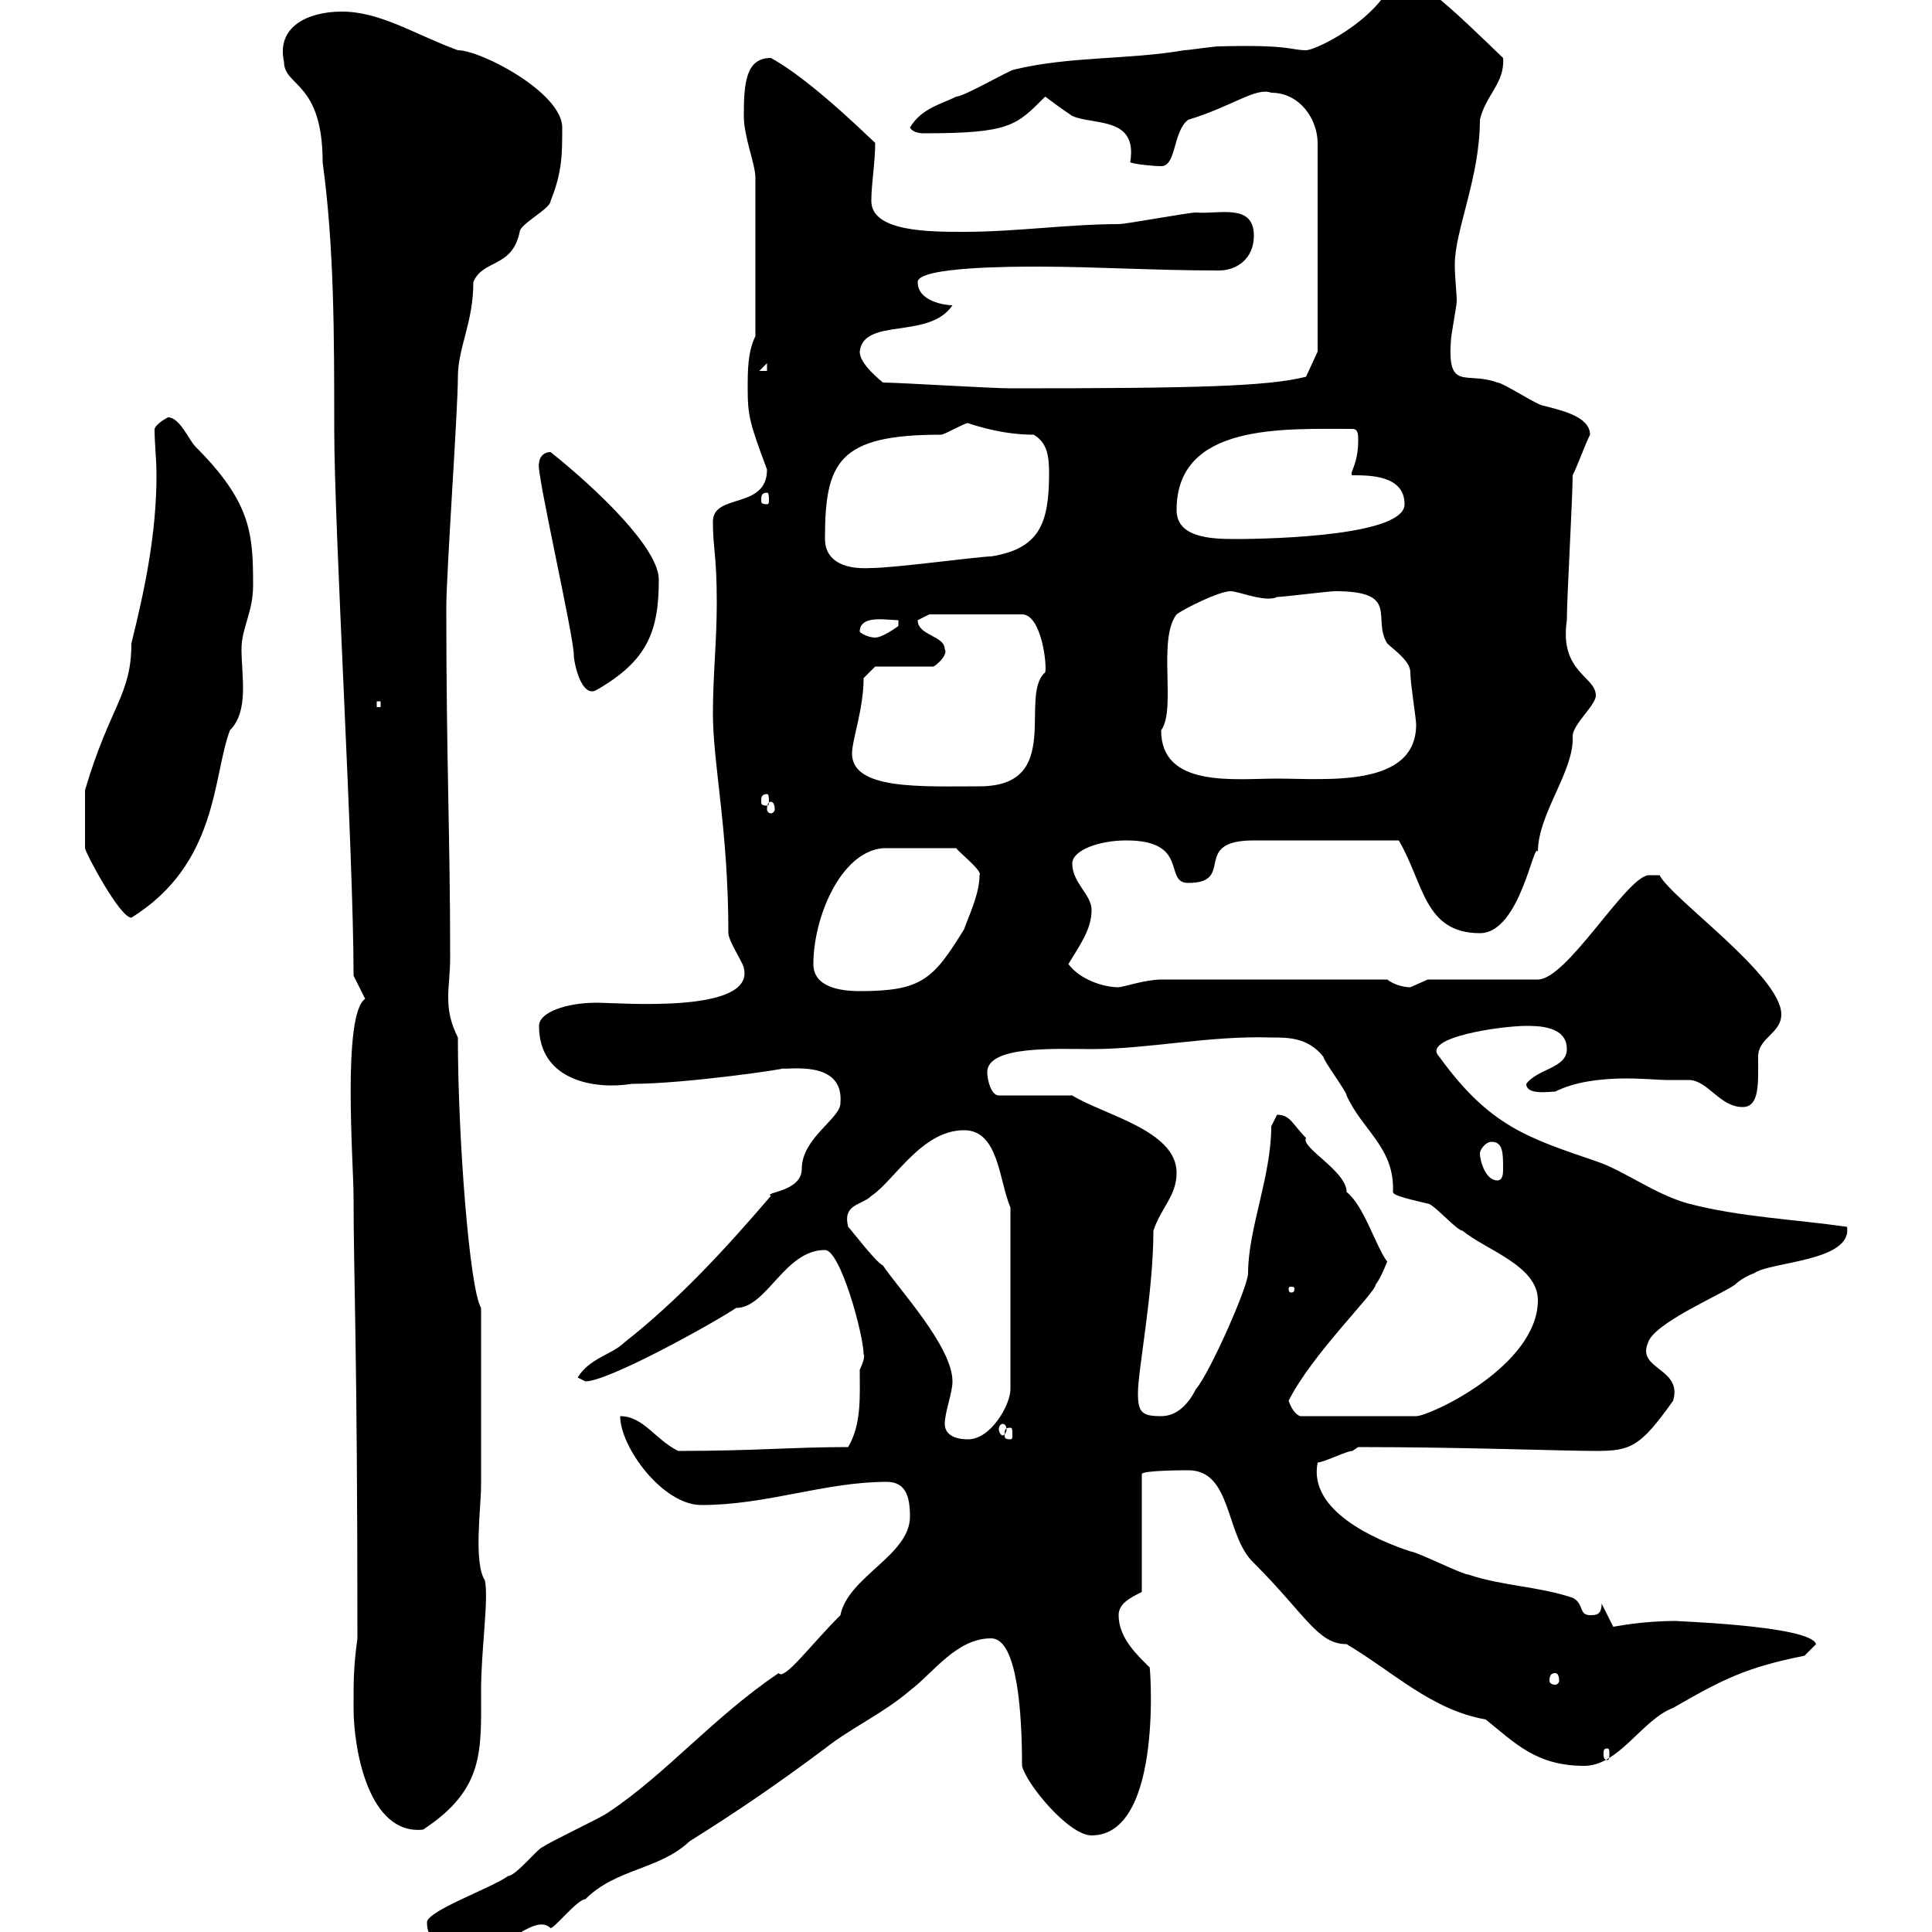 <svg xmlns="http://www.w3.org/2000/svg" xmlns:xlink="http://www.w3.org/1999/xlink" width="300" height="300"><path d="M66.30 298.50C66.30 303 71.70 303.30 74.70 303C78 303 83.10 297 85.50 299.40C86.10 299.40 89.70 294.90 90.90 294.90C95.70 290.10 102.30 290.40 107.10 285.90C114.30 281.40 120.90 276.90 128.10 271.50C132.30 268.20 137.10 266.10 141.30 262.50C144.90 259.80 148.50 254.40 153.90 254.40C158.10 254.40 158.70 266.70 158.70 274.20C159.30 276.90 165.90 285 169.50 285C180.90 285 178.50 257.40 178.50 258.90C176.70 257.10 173.70 254.40 173.70 250.80C173.70 249 175.50 248.10 177.30 247.20L177.30 228.90C177.30 228.30 184.20 228.30 184.50 228.30C191.40 228.30 190.20 238.50 194.70 242.70C202.80 250.80 204.60 255.30 209.10 255.30C216.60 259.80 222.30 265.50 230.70 267C235.20 270.60 238.50 274.20 246 274.20C251.40 274.20 255 267 259.80 265.20C267.60 260.70 271.20 258.90 280.20 257.10L282 255.30C281.10 252.30 258.30 251.70 260.40 251.70C254.70 251.70 250.80 252.60 250.50 252.60L248.70 249C248.70 250.80 247.80 250.80 246.90 250.80C245.10 250.80 246 249 244.20 248.10C238.80 246.30 233.40 246.30 228 244.50C227.10 244.50 219.90 240.90 219 240.90C213.60 239.10 203.10 234.60 204.60 227.10C205.50 227.10 209.10 225.30 210 225.30C210 225.30 210.90 224.70 210.90 224.70C227.40 224.70 242.40 225.30 247.80 225.30C253.20 225.30 254.70 224.70 259.80 217.50C261.30 212.40 254.10 212.70 255.90 208.50C256.80 205.50 266.70 201.30 269.40 199.50C270.60 198.30 272.40 197.70 272.40 197.70C274.80 195.90 287.70 195.90 286.80 190.50C278.40 189.30 270.30 189 262.20 186.90C256.80 185.40 252.30 181.80 247.80 180.30C237.30 176.70 231.30 174.90 223.50 164.10C220.50 161.10 233.10 159.30 237 159.30C238.80 159.30 243.30 159.30 243.30 162.90C243.30 165.90 238.80 165.90 237 168.30C237 170.10 240.60 169.50 241.50 169.50C247.50 166.50 256.50 167.70 258.60 167.70C259.80 167.70 262.20 167.70 262.20 167.70C265.20 167.70 267 171.90 270.60 171.90C273.30 171.90 273 168 273 164.10C273 161.10 276.60 160.50 276.60 157.50C276.60 151.50 259.50 139.50 257.70 135.90L255.90 135.90C252.30 136.50 243.30 152.10 238.80 152.10L221.70 152.10C221.70 152.10 219 153.30 219 153.30C218.10 153.30 216.60 153 215.40 152.10L180.30 152.10C177.90 152.10 174.30 153.30 173.70 153.30C171.30 153.30 167.70 152.10 165.90 149.70C167.70 146.70 169.50 144.30 169.50 141.30C169.50 138.90 166.50 137.10 166.50 134.10C166.50 132 170.70 130.50 174.90 130.50C184.80 130.50 180.60 137.10 184.50 137.10C192 137.10 184.80 130.50 194.70 130.50L217.20 130.50C221.10 137.10 221.10 144.90 229.80 144.90C236.10 144.90 238.20 130.20 238.80 132.30C238.80 126.30 244.50 119.70 244.20 114.30C244.20 112.50 247.80 109.50 247.80 108C247.80 105 242.10 104.40 243.30 96.30C243.30 92.70 244.20 77.40 244.20 73.80C245.10 72 246 69.30 246.90 67.50C246.90 64.50 241.80 63.60 239.70 63C238.80 63 233.40 59.40 232.50 59.40C227.70 57.60 224.70 60.90 225.30 52.80C225.30 52.20 226.20 47.40 226.20 46.80C226.20 45.30 225.90 43.20 225.90 41.10C225.90 35.70 229.80 27.60 229.80 18.60C230.70 14.70 233.70 12.90 233.40 9C225.90 1.80 218.40-5.70 216.30-3C213.60 3.30 204.30 7.80 202.80 7.80C200.40 7.80 200.40 6.90 189.30 7.20C188.40 7.20 184.50 7.80 183.90 7.80C175.20 9.30 166.20 8.70 157.50 10.80C156.90 10.80 149.70 15 148.50 15C146.10 16.20 143.10 16.80 141.30 19.80C141.60 20.40 142.50 20.70 143.40 20.70C156.90 20.70 157.80 19.50 162.30 15C163.50 15.90 164.70 16.80 166.50 18C169.80 19.50 176.70 18 175.50 25.20C176.10 25.50 179.10 25.80 180.30 25.80C182.70 25.80 182.10 20.40 184.50 18.60C191.40 16.50 195 13.50 197.40 14.40C201.90 14.40 204.60 18.60 204.60 22.20L204.60 54.60L202.80 58.50C196.80 60 186 60.30 156.90 60.30C153.90 60.30 139.50 59.40 137.10 59.40C135.30 57.90 133.50 56.10 133.50 54.60C134.10 49.20 144.30 52.80 147.90 47.40C146.70 47.40 142.50 46.80 142.50 43.80C142.50 41.40 157.50 41.40 161.10 41.40C170.10 41.40 179.10 42 189.30 42C192 42 194.70 40.20 194.70 36.60C194.70 31.50 189.30 33.30 185.70 33C184.50 33 174.90 34.80 173.70 34.80C165.90 34.80 157.80 36 149.70 36C144.30 36 135.30 36 135.30 31.20C135.30 28.50 135.90 25.20 135.90 22.20C128.10 14.70 123 10.80 119.70 9C115.80 9 115.50 12.90 115.50 18C115.50 21.30 117.30 25.50 117.30 27.60C117.30 33.30 117.30 44.70 117.30 52.20C116.10 54.60 116.10 57.60 116.10 60.30C116.10 64.50 116.40 65.70 119.10 72.90C119.10 79.20 110.70 76.50 110.70 81C110.70 85.20 111.30 86.10 111.30 93.60C111.30 99.60 110.70 105 110.70 110.70C110.70 118.80 113.10 128.70 113.10 144.90C113.10 146.10 115.50 149.70 115.50 150.30C117.30 157.50 96 155.70 92.70 155.70C87.90 155.70 83.70 157.20 83.70 159.30C83.70 168 92.70 169.20 98.10 168.30C106.50 168.30 122.70 165.90 121.50 165.90C122.10 166.20 131.10 164.40 130.50 171.30C130.50 173.70 124.50 176.70 124.50 181.50C124.50 185.10 118.50 185.10 119.70 185.70C112.50 194.10 105.30 201.90 96.90 208.50C95.10 210.30 91.50 210.90 89.70 213.90C89.70 213.90 90.90 214.50 90.90 214.50C94.50 214.50 110.70 205.50 114.30 203.10C119.10 203.10 121.80 194.10 128.10 194.10C130.50 194.10 134.10 207.30 134.10 210.30C134.40 210.60 133.80 212.10 133.50 212.70C133.50 216.90 133.80 221.10 131.70 224.70C123 224.70 117.30 225.30 105.30 225.30C101.70 223.50 99.90 219.90 96.30 219.90C96.30 224.70 102.90 233.70 108.90 233.70C119.10 233.70 128.10 230.10 137.70 230.10C140.70 230.10 141.30 232.50 141.30 235.50C141.30 241.50 131.70 244.80 130.50 250.80C125.70 255.60 121.80 261 120.90 259.80C110.70 266.70 103.50 275.40 94.50 281.40C93.30 282.30 85.50 285.90 84.30 286.80C83.70 286.80 80.10 291.30 78.90 291.30C76.50 293.10 66.30 296.70 66.30 298.50ZM54.90 265.20C54.90 271.80 57.30 285 65.70 284.10C75.30 277.80 74.70 271.80 74.70 262.50C74.70 256.20 75.90 248.40 75.30 245.40C73.50 242.70 74.70 234 74.70 230.70L74.70 203.10C72.90 200.10 71.10 176.70 71.10 161.10C69.90 158.70 69.60 156.90 69.60 154.80C69.60 153 69.90 151.20 69.90 148.50C69.90 129.90 69.30 117.90 69.30 94.50C69.30 88.80 71.10 63.90 71.10 58.50C71.10 54 73.50 50.10 73.50 43.80C75 40.20 79.50 41.70 80.70 36C80.70 34.80 85.50 32.40 85.50 31.20C87.30 26.70 87.30 24 87.30 19.80C87.30 14.40 74.70 7.80 71.10 7.80C64.50 5.40 59.10 1.80 53.10 1.80C47.70 1.80 42.90 4.20 44.10 9.60C44.10 13.50 50.10 12.60 50.10 25.20C51.90 38.40 51.90 52.20 51.90 66.60C51.90 82.50 54.90 132.30 54.90 151.50L56.70 155.10C53.10 157.50 54.90 180.90 54.90 185.70C54.90 198.30 55.50 209.10 55.50 254.40C54.90 258.90 54.90 260.70 54.90 265.20ZM249.60 271.50C249.90 271.50 249.90 271.80 249.90 272.40C249.90 272.70 249.90 273.30 249.60 273.30C249 273.30 249 272.70 249 272.40C249 271.80 249 271.50 249.60 271.50ZM241.50 259.80C241.80 259.80 242.10 260.10 242.10 261C242.10 261.30 241.80 261.60 241.50 261.60C240.90 261.60 240.60 261.30 240.60 261C240.60 260.10 240.90 259.80 241.50 259.80ZM146.70 221.10C146.70 219.30 147.90 216.30 147.90 214.50C147.90 209.10 139.50 200.10 137.10 196.50C135.90 195.90 132.30 191.10 131.70 190.50C130.80 186.90 133.80 187.20 135.30 185.70C138.90 183.30 143.10 175.50 149.70 175.50C155.10 175.50 155.10 183.30 156.90 187.50L156.90 215.70C156.90 218.10 153.90 223.50 150.30 223.50C148.50 223.50 146.70 222.90 146.70 221.10ZM156.90 221.70C157.20 221.70 157.20 222 157.20 222.90C157.20 223.20 157.20 223.50 156.90 223.50C156 223.50 156 223.20 156 222.90C156 222 156 221.70 156.90 221.70ZM155.70 221.10C156 221.10 156.30 221.40 156.30 222C156.30 222.30 156 222.90 155.70 222.90C155.40 222.90 155.10 222.30 155.10 222C155.10 221.40 155.40 221.10 155.70 221.10ZM176.70 216.30C176.70 212.70 179.10 200.70 179.10 191.10C180.30 187.50 182.70 185.70 182.70 182.10C182.70 175.50 171.30 173.10 166.50 170.10L155.10 170.10C153.90 170.10 153.30 167.70 153.30 166.50C153.30 162.30 164.10 162.90 169.50 162.90C178.50 162.90 187.50 160.80 197.40 161.10C200.10 161.10 203.10 161.10 205.50 164.10C205.50 164.70 209.10 169.50 209.10 170.10C211.50 175.50 216.60 178.20 216.30 185.10C216.30 185.70 219.30 186.30 221.70 186.90C222.60 186.90 226.20 191.10 227.10 191.10C230.70 194.10 238.80 196.50 238.80 201.90C238.80 212.10 222 219.90 219.90 219.90L201.90 219.90C201 219.60 200.40 218.40 200.10 217.50C203.70 210.30 213.60 200.70 213.60 199.50C214.50 198.30 215.40 195.90 215.40 195.90C213.60 193.50 211.80 187.20 209.10 185.10C209.10 181.80 201.90 178.20 202.80 176.70C200.70 174.60 200.40 173.10 198.30 173.10C198.30 173.10 197.40 174.90 197.40 174.90C197.40 182.70 193.80 190.80 193.80 197.70C193.80 199.80 187.80 213.30 185.70 215.70C184.50 218.10 182.70 219.90 180.30 219.90C177.30 219.90 176.70 219.30 176.70 216.30ZM201 200.10C201 200.70 200.70 200.70 200.40 200.70C200.40 200.70 200.10 200.70 200.10 200.10C200.10 199.80 200.40 199.80 200.40 199.80C200.70 199.80 201 199.80 201 200.10ZM229.80 179.10C229.80 178.50 230.70 177.30 231.60 177.30C233.40 177.30 233.40 179.10 233.40 181.50C233.40 182.10 233.40 183.30 232.50 183.30C230.70 183.30 229.80 180.30 229.80 179.10ZM126.30 149.70C126.30 142.50 130.50 132.30 137.10 131.70L148.50 131.70C148.50 132 152.70 135.30 152.10 135.90C152.10 138.90 150.30 142.50 149.70 144.30C144.90 152.10 143.10 153.90 133.50 153.90C130.50 153.90 126.30 153.30 126.30 149.70ZM13.20 126.90C13.20 128.10 13.20 131.70 13.20 131.70C13.20 132.30 18.60 142.50 20.40 142.50C33.90 134.10 33 120.60 35.70 113.40C38.70 110.40 37.50 105 37.50 100.80C37.50 97.50 39.30 95.10 39.30 90.90C39.30 82.80 39 78 30.30 69.30C29.40 68.40 27.90 64.80 26.10 64.80C26.10 64.80 24.30 65.70 24 66.60C24 69 24.30 71.10 24.30 73.80C24.30 82.80 22.50 91.50 20.40 99.90C20.40 108 17.10 109.50 13.20 122.70C13.20 122.70 13.20 126.30 13.20 126.90ZM119.70 124.50C120 124.50 120.30 124.80 120.30 125.70C120.30 126 120 126.30 119.70 126.30C119.40 126.30 119.10 126 119.10 125.70C119.10 124.80 119.40 124.50 119.70 124.50ZM119.10 123.30C119.40 123.30 119.40 123.90 119.40 124.50C119.40 124.80 119.40 125.10 119.10 125.10C118.20 125.10 118.20 124.80 118.20 124.50C118.20 123.90 118.20 123.30 119.10 123.30ZM132.30 117C132.30 114.90 134.10 110.10 134.10 105.30L135.90 103.50L144.90 103.50C145.20 103.50 147.30 101.70 146.70 100.80C146.70 98.70 142.50 98.70 142.50 96.30C142.50 96.30 144.30 95.40 144.30 95.40L158.70 95.40C161.70 95.40 162.60 103.20 162.30 104.40C158.10 108 165.30 122.10 152.10 122.10C143.10 122.10 132.30 122.70 132.30 117ZM180.30 113.40C182.70 110.10 179.70 99.30 182.70 95.40C183.90 94.50 189.30 91.80 191.10 91.80C192.30 91.80 196.50 93.60 198.30 92.70C199.20 92.70 206.40 91.80 207.30 91.80C217.50 91.80 213 96 215.40 99.90C216.30 100.80 219 102.60 219 104.40C219 106.20 219.90 111.60 219.90 112.50C219.90 122.40 205.80 120.90 198.30 120.90C191.70 120.90 180.30 122.40 180.30 113.40ZM58.50 108.90L59.10 108.90L59.10 109.80L58.50 109.80ZM83.70 72C83.10 72.60 89.10 98.70 89.10 101.70C89.10 102.90 90.30 108.60 92.70 107.10C100.50 102.60 102.30 98.10 102.30 90C102.30 85.20 93 76.20 85.50 70.20C84.30 70.20 83.70 71.10 83.70 72ZM133.50 98.10C133.50 95.40 137.70 96.30 139.50 96.30L139.50 97.20C139.50 97.20 137.10 99 135.90 99C135.30 99 134.10 98.70 133.50 98.10ZM128.10 83.70C128.10 71.70 130.20 67.50 146.10 67.50C146.70 67.50 149.70 65.70 150.30 65.70C152.10 66.30 156 67.50 160.50 67.50C162.60 68.70 162.90 70.80 162.90 73.50C162.90 81.30 161.40 85.20 153.90 86.40C152.10 86.40 138.90 88.20 135.30 88.20C130.50 88.50 128.10 86.70 128.10 83.70ZM182.70 79.20C182.70 65.70 199.20 66.60 210 66.60C210.90 66.60 210.90 67.50 210.90 68.40C210.90 72.30 209.40 73.50 210 73.80C212.70 73.80 218.10 73.80 218.10 78.30C218.10 83.10 198.30 83.70 191.70 83.70C187.80 83.70 182.70 83.40 182.70 79.20ZM119.10 76.50C119.40 76.50 119.40 77.10 119.40 77.70C119.40 78 119.40 78.30 119.10 78.30C118.20 78.30 118.20 78 118.20 77.70C118.20 77.10 118.20 76.50 119.10 76.50ZM119.10 56.40L119.10 57.60L117.90 57.60Z"/></svg>